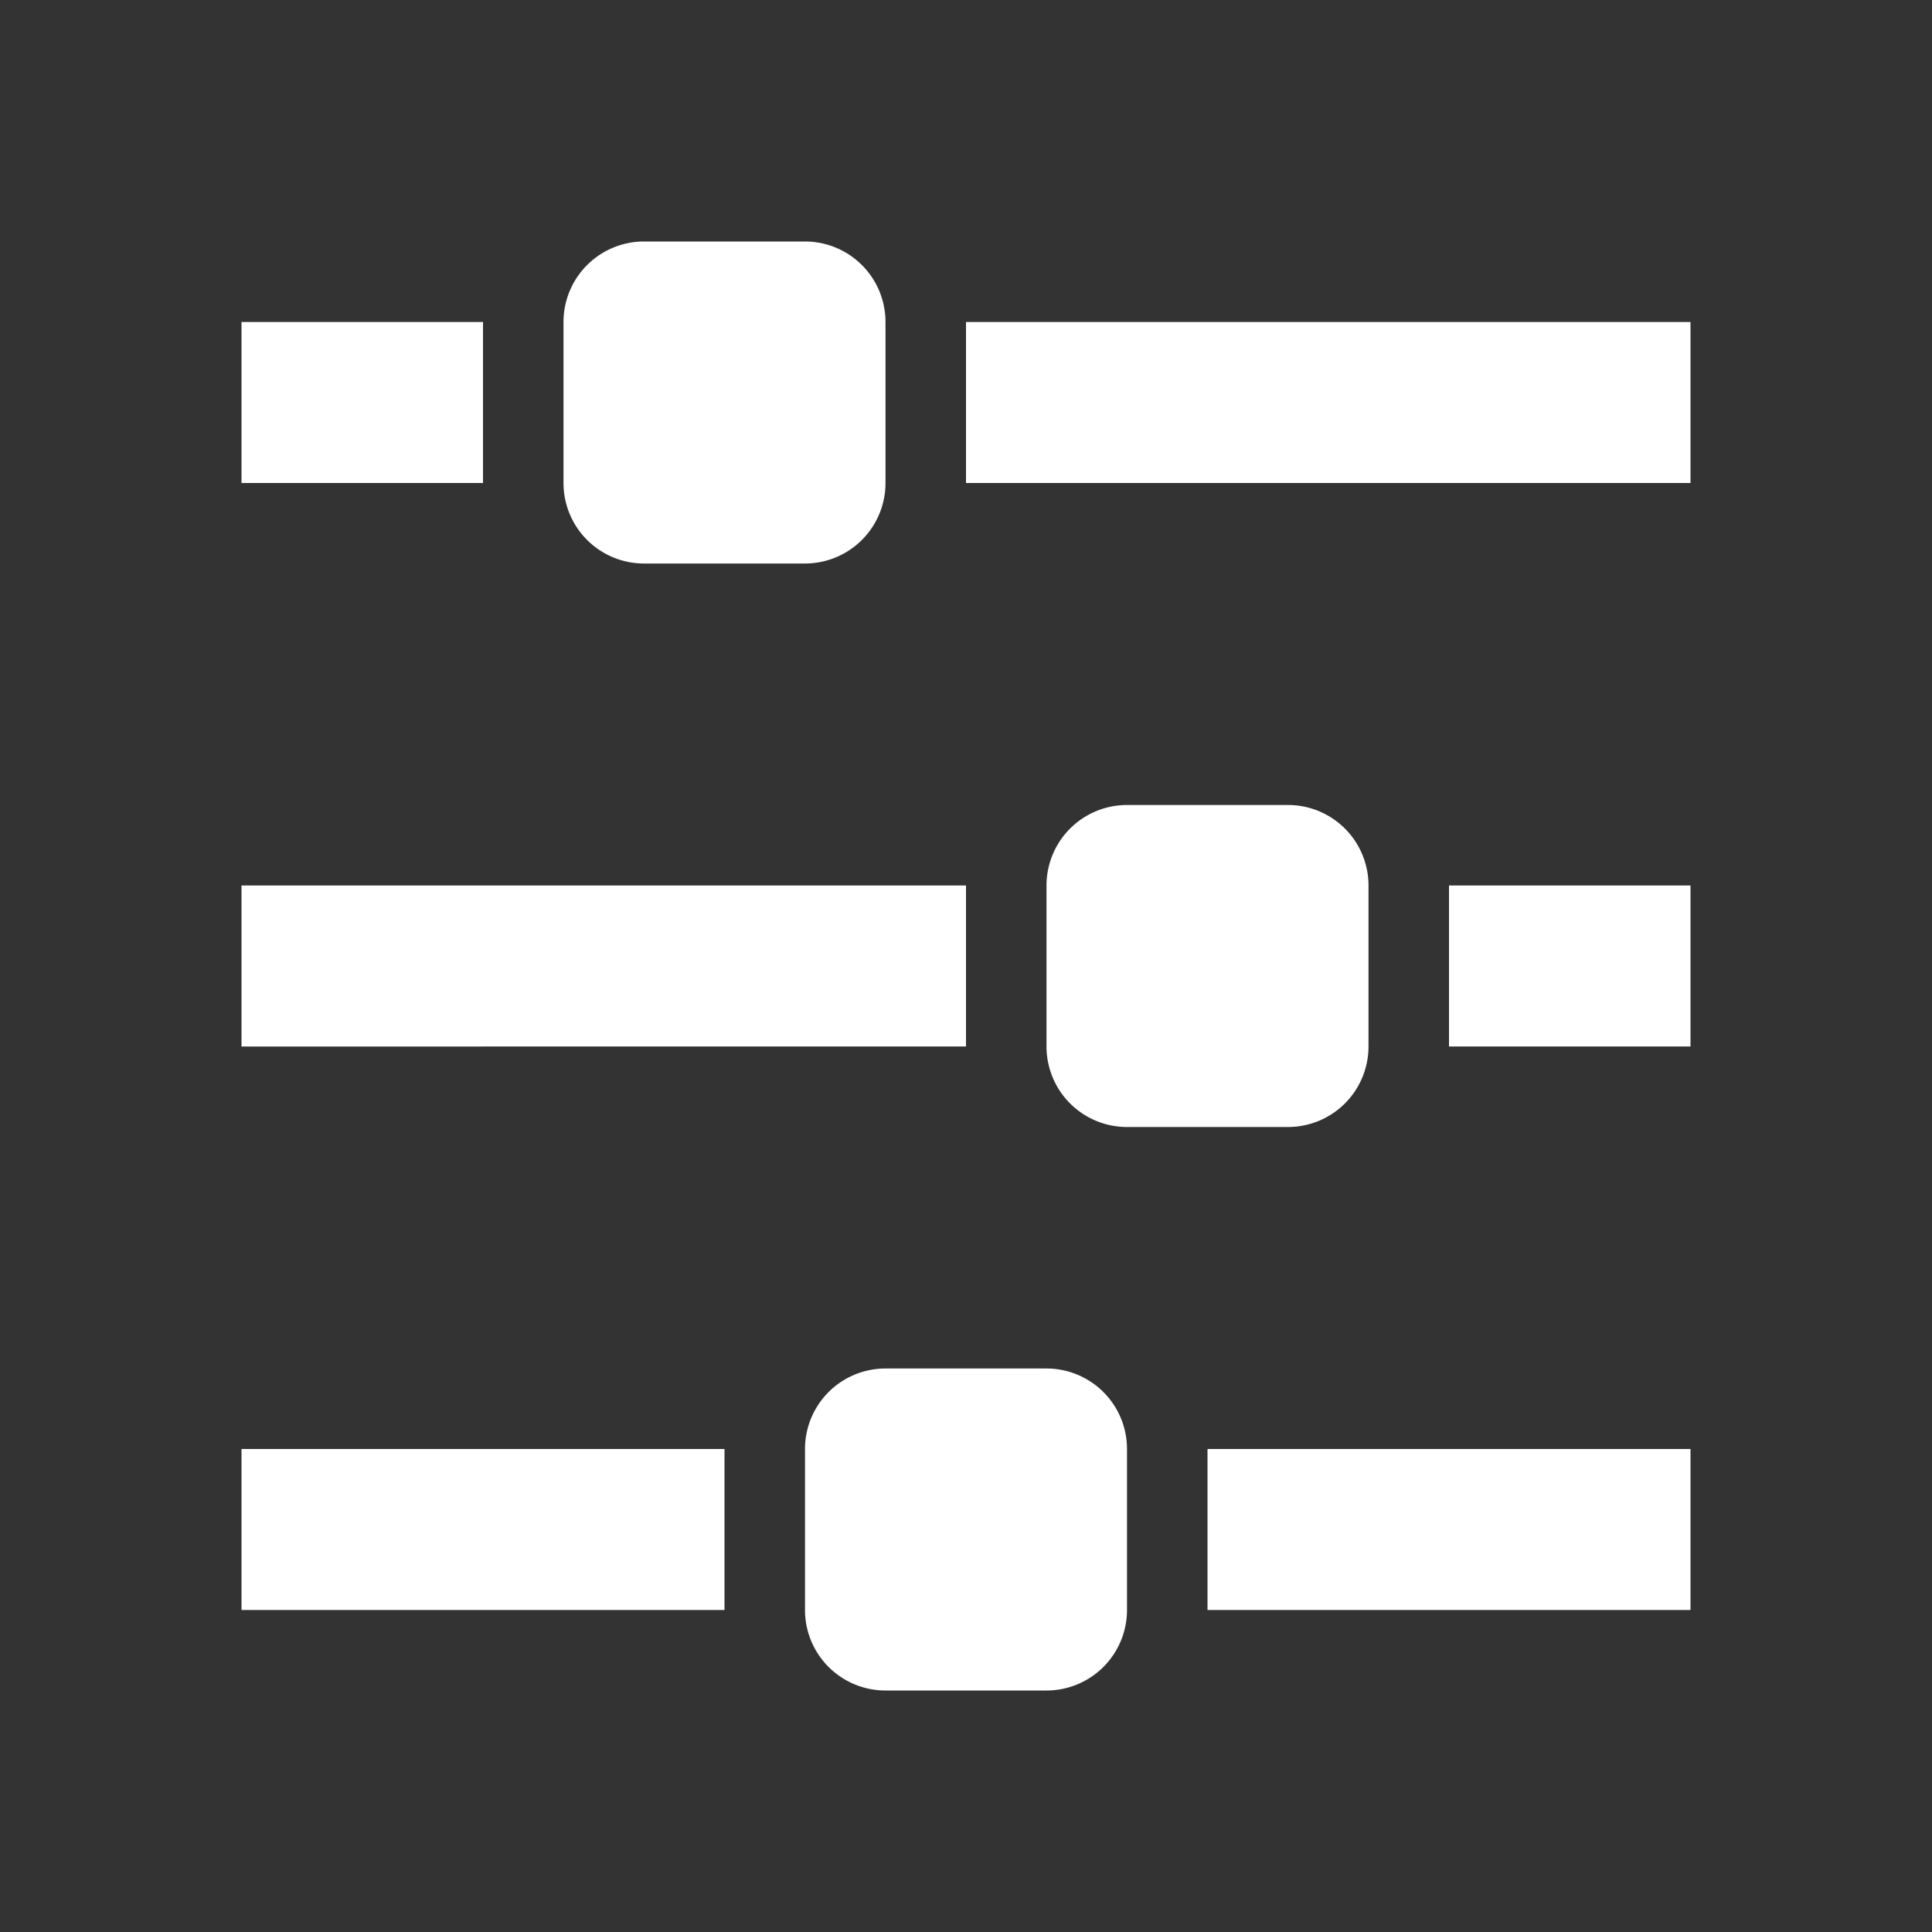 <?xml version="1.0" encoding="UTF-8"?><svg xmlns="http://www.w3.org/2000/svg" width="24" height="24" viewBox="0 0 24 24"><rect x="0" y="0" width="24" height="24" fill="#333333" stroke="none"/><path fill="#fff" d="M3 4h3v2H3zm9 0h9v2h-9zM8 3h2a1 1 0 0 1 1 1v2a1 1 0 0 1-1 1H8a1 1 0 0 1-1-1V4a1 1 0 0 1 1-1zm-5 8h9v2H3zm15 0h3v2h-3zm-4-1h2a1 1 0 0 1 1 1v2a1 1 0 0 1-1 1h-2a1 1 0 0 1-1-1v-2a1 1 0 0 1 1-1zM3 18h6v2H3zm12 0h6v2h-6zm-4-1h2a1 1 0 0 1 1 1v2a1 1 0 0 1-1 1h-2a1 1 0 0 1-1-1v-2a1 1 0 0 1 1-1z"/></svg>